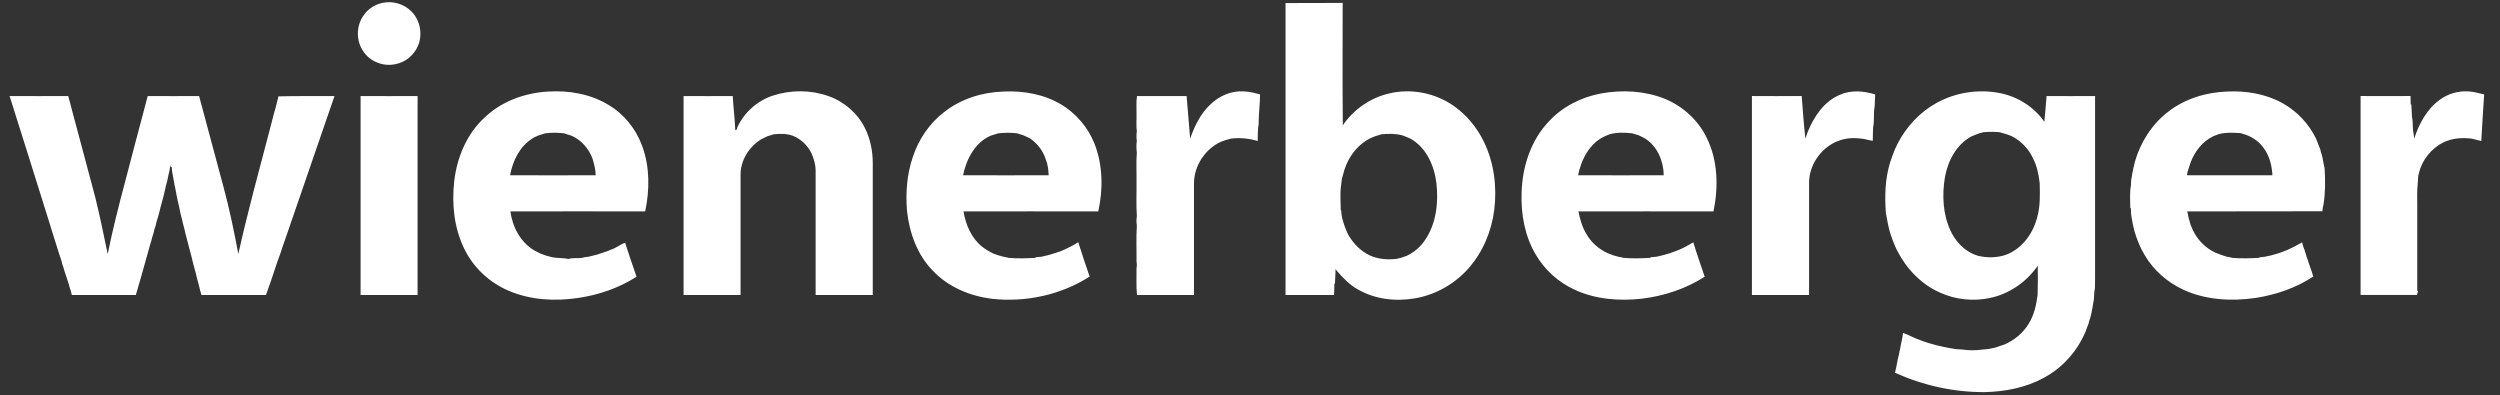 <svg version="1.2" xmlns="http://www.w3.org/2000/svg" viewBox="0 0 1562 247" width="1562" height="247">
	<rect x="0" y="0" width="1562" height="247" fill="#333333" stroke="none"/>
	<title>Layer (1)-svg</title>
	<style>
		.s0 { fill: #ffffff } 
	</style>
	<g id="#000000ff">
		<path id="Layer" class="s0" d="m31.7 141.8c-8.5-27.3-17.1-54.5-25.7-81.8q18.3 0.1 36.6 0c0.9 2.9 1.6 5.9 2.4 8.9 4.8 18.2 9.8 36.4 14.6 54.7 2.9 11.6 5.2 23.4 7.7 35.1 3-14.8 6.7-29.5 10.6-44.1 4.8-18.2 9.5-36.4 14.4-54.6q16.1 0.1 32.1 0c5.1 19 10.2 38 15.3 57 3.7 13.7 6.6 27.7 9.2 41.7 5.8-26.1 12.9-52 19.7-77.9q1.3-5 2.6-10c0.3-1 0.6-2.1 0.9-3.1 0.6-2.6 1.3-5 1.9-7.5 11.6-0.3 23.3-0.1 35-0.2-10.2 29.7-20.4 59.3-30.6 88.9-1 2.9-2.1 5.9-3 8.8q-0.4 1-0.7 2-0.4 1-0.7 1.9-0.3 1-0.7 2c-0.7 2.1-1.4 4.3-2.2 6.5-0.5 1.6-1.1 3.2-1.6 4.8q-0.4 1-0.7 2-0.4 1-0.7 2-0.4 1.2-0.9 2.5-0.5 1.4-1 2.9c-13.4 0-26.9 0-40.3 0q-0.5-1.4-0.9-3-0.3-1.3-0.6-2.6-0.4-1.3-0.7-2.6-0.4-1.3-0.7-2.6-0.3-1.3-0.6-2.6-0.7-2.4-1.3-4.8-0.3-1.3-0.7-2.6-0.3-1.3-0.6-2.6-0.4-1.3-0.7-2.7-0.4-1.3-0.7-2.6-1.3-5-2.6-10-0.3-1.3-0.6-2.6-0.4-1.3-0.7-2.7c-0.3-0.8-0.4-1.7-0.6-2.6-0.8-2.9-1.5-5.7-2-8.7-0.3-1.2-0.6-2.5-0.9-3.8-0.2-1.1-0.4-2.2-0.7-3.3-0.2-1.1-0.3-2.2-0.6-3.3-0.2-1.1-0.4-2.2-0.7-3.3-0.2-1.1-0.3-2.3-0.6-3.4-0.2-1.3-0.4-2.6-0.7-3.9q-0.3-1.9-0.4-3.7c-0.1 0-0.4 0.1-0.6 0.1 0-0.4-0.2-1.1-0.2-1.5q-0.3 1.9-0.6 3.7c-0.5 2-0.9 4-1.3 6q-0.4 1.3-0.7 2.7-0.4 1.3-0.6 2.6-0.7 2.7-1.3 5.4-0.4 1.3-0.7 2.6c-0.3 1-0.6 2.1-0.9 3.2-0.2 0.8-0.4 1.7-0.6 2.6q-0.7 2.3-1.3 4.7-0.4 1.3-0.8 2.6c-0.1 0.4-0.2 1.1-0.3 1.5-0.3 1-0.6 2.1-1 3.1-0.1 0.4-0.2 1.1-0.3 1.5-0.3 1.1-0.6 2.1-1 3.2q-0.5 2.3-1.3 4.6-0.6 2.3-1.3 4.7-0.6 2.3-1.3 4.6-0.6 2.3-1.3 4.7-0.6 2.3-1.3 4.6-1.8 6.4-3.7 12.8c-13.3 0-26.6 0-40 0q-0.3-1.4-0.7-2.8-0.3-1-0.7-2c-0.1-0.4-0.3-1.1-0.3-1.4q-0.4-1-0.7-2.1c-0.8-2.3-1.5-4.7-2.3-7q-0.3-1.1-0.6-2.1-0.3-1-0.7-2c-0.1-0.4-0.2-1.1-0.3-1.4-1.3-3.7-2.4-7.5-3.6-11.2q-1.6-5.3-3.3-10.5z"/>
		<path id="Layer" fill-rule="evenodd" class="s0" d="m239 1.8c6.3-1.4 13.3 0.6 17.9 5.2 5.6 5.4 7.3 14.4 4.3 21.5-2.4 5.8-7.7 10.3-13.8 11.5-7.7 1.9-16.4-1.5-20.6-8.2-4.6-6.8-4.2-16.5 0.9-22.9 2.7-3.7 6.9-6.2 11.3-7.1zm564.2 182.5q0-91.2 0-182.4c11.9 0 23.8 0 35.7-0.1 0 25.5-0.2 51.1 0.1 76.5 6.7-9.9 17.2-17.2 28.9-19.9 13.7-3.3 28.7-0.4 40.3 7.7 8 5.6 14.5 13.4 18.8 22.2 6.5 13.2 8.4 28.4 6.6 42.9-1.7 13.4-7.2 26.5-16.2 36.6-8.6 9.7-20.5 16.4-33.3 18.6-12.2 2.1-25.3 0.6-36.1-5.8-5.1-2.9-9.2-7.3-13-11.7-0.1-0.3-0.4-0.7-0.5-1q-0.2 4.6-0.4 9.2l-0.4 0.1q0 3.6-0.2 7.1-15.2 0-30.3 0zm59.9-100.4c-1.1 0.4-2.2 0.7-3.3 1-1.4 0.5-2.8 1.1-4.1 1.7-6.5 3.4-11.5 9.3-14.4 16q-0.7 1.7-1.3 3.4c-0.6 2-1.1 3.9-1.6 5.8q-0.2 1.7-0.4 3.4c-0.9 5.4-0.3 10.8-0.3 16.2 0.1 0 0.2 0.1 0.3 0.1 0.1 4.4 1.6 8.7 3.3 12.8q0.5 1.1 1 2.2c3.1 5.5 7.7 10.3 13.4 13 5.4 2.5 11.4 2.9 17.2 2.2 0.9-0.3 1.8-0.5 2.7-0.7q1.7-0.6 3.4-1.2c4.6-2.2 8.6-5.6 11.4-9.9 7-10.2 8.4-23.2 7.1-35.3-1.3-11-6.3-22.6-16.5-28.1q-1.1-0.5-2.1-0.9-1.3-0.5-2.6-1c-4.3-1.2-8.8-1.1-13.2-0.7zm-560.6-10.2c10.6-10.3 25.3-15.7 40-16.5 13-0.8 26.5 1.5 37.8 8.4 9.6 5.7 17 14.9 20.9 25.5 4.8 13 4.8 27.5 1.9 41q-42.1-0.1-84.2 0c1.3 9.7 6.3 19.3 15 24.4q1.9 1 3.9 2 1.7 0.6 3.4 1.2 1.3 0.3 2.6 0.7c3.7 1.1 7.6 0.6 11.3 1.4 2.8-0.8 5.8-0.3 8.6-0.7 1.3-0.4 2.7-0.6 4-0.7q2.7-0.7 5.3-1.3 3-1 6-2 2.3-1 4.7-1.9c2.3-1.1 4.5-2.7 6.9-3.6 2.2 7.2 4.7 14.2 7.1 21.3-11.1 7.1-23.7 11.4-36.7 13.3-14.5 2.1-29.7 1.3-43.3-4.6-11.8-5-21.8-14.3-27.5-25.9-6.5-13.1-8-28.1-6.4-42.5 1.7-14.7 7.7-29.3 18.7-39.5zm38.1 9.6c-1.4 0.4-2.7 0.9-4.1 1.3q-1.3 0.6-2.7 1.2c-0.3 0.2-0.9 0.6-1.3 0.8-7.8 4.9-12.2 14-13.8 22.9 17.8 0.1 35.6 0 53.5 0-0.1-3.4-0.9-6.8-1.9-10.1-2.3-6.4-7-11.9-13.2-14.6-1.5-0.5-3.1-1-4.7-1.5-3.9-0.5-7.9-0.5-11.8 0zm142.4-23.6c11.1-3.6 23.5-3.6 34.5 0.3 9.8 3.4 18.3 10.7 22.9 20 3.4 6.8 4.9 14.4 4.9 22 0 27.4 0 54.9 0 82.3-11.9 0-23.8 0-35.7 0q0-38.5 0-77c0.1-4.2-1.1-8.3-2.8-12-2.5-4.7-6.5-8.5-11.5-10.5-3.8-1.4-7.9-1.3-11.9-0.9q-2.1 0.7-4.1 1.3-2 1-4 2c-7.4 4.7-12.7 13.1-12.6 22.1q0 37.5 0 75-17.8 0-35.6 0 0-62.1 0-124.3 15.3 0.1 30.7 0c0.4 7.1 1.3 14.2 1.6 21.3 0.2-0.1 0.7-0.3 1-0.4 0-0.4 0.2-1.1 0.3-1.4 4.3-9.3 12.5-16.6 22.3-19.8zm107.2 10.1c10.4-8.1 23.6-12.2 36.7-12.6 12.4-0.6 25.2 1.6 36 8 9.3 5.5 16.7 14.2 20.8 24.2 5.4 13.5 5.6 28.7 2.5 42.7-28.1-0.1-56.1 0-84.2 0 1.4 8.4 4.9 16.7 11.7 22.1 2.2 1.7 4.6 3.1 7.1 4.3q1.5 0.5 2.9 1c1 0.3 2.1 0.6 3.2 0.9 1.1 0.2 2.2 0.4 3.3 0.7 5.6 0.5 11.3 0.3 16.9 0v-0.4q1.8-0.1 3.7-0.3c1.2-0.4 2.5-0.6 3.8-0.9q2.3-0.6 4.6-1.4 1.4-0.5 2.9-0.9 1.6-0.7 3.3-1.4c2.8-1.3 5.6-2.7 8.3-4.5 2.2 7.2 4.7 14.4 7.1 21.5-17.9 11.5-39.9 16.2-61 13.9-13.7-1.7-27.3-7.3-36.9-17.5-9.8-9.9-14.7-23.7-16.2-37.4-0.9-11.3-0.1-22.8 3.6-33.6 3.6-11.1 10.5-21.3 19.9-28.4zm33.5 13.5c-1.6 0.5-3.2 1-4.8 1.5-9.8 4.3-15.1 14.7-17.2 24.7 17.9 0.1 35.7 0 53.5 0-0.1-1.6-0.2-3.2-0.4-4.8q-0.4-1.4-0.6-2.8-0.8-2.3-1.6-4.5c-1.9-4.4-5.1-8.2-9-10.9q-2-1-4-1.9c-1.4-0.4-2.8-0.9-4.1-1.3-3.9-0.5-7.9-0.4-11.8 0zm132.5-18c5.5-5.4 13.2-8.7 20.9-8.2 3.5 0.1 6.8 1 10.2 1.9-0.1 6.2-0.9 12.3-0.9 18.5-0.6 3.5-0.5 7.1-0.6 10.6-5.4-1.6-11.1-2.2-16.7-1.5-1 0.3-2.2 0.6-3.2 0.9q-1.5 0.5-2.9 1c-10 4.5-17 15.1-17 26.1 0 23.2 0 46.5 0 69.7-11.9 0-23.8 0-35.6 0-0.6-5.5-0.2-11.2-0.3-16.8q0.4-2 0-3.9c0.1-7.5-0.3-15 0.2-22.6-0.3-1.9-0.3-3.9 0-5.9-0.5-7.5-0.1-15-0.2-22.5 0.1-5.8-0.3-11.5 0.2-17.2-0.3-2.5-0.4-4.9 0-7.3-0.3-2-0.3-4 0-6-0.5-3.7-0.1-7.5-0.2-11.2 0.1-3.6-0.3-7.3 0.3-10.9 10.4 0.1 20.7 0 31 0 0.7 8.9 1.5 17.7 2.2 26.6 2.8-7.9 6.5-15.6 12.6-21.3zm244.1-6.9c13.2-2.4 27.2-1.7 39.8 3.3 11.3 4.6 21 13.4 26.3 24.5 7 14.1 7.3 30.7 4.2 45.9-28.1 0-56.2-0.1-84.4 0 1 5 2.4 10 5.1 14.3 3 5.3 7.8 9.3 13.2 11.8q1.7 0.6 3.4 1.3c1 0.3 2.1 0.6 3.2 0.9 1.1 0.2 2.2 0.4 3.3 0.7 5.6 0.5 11.3 0.3 16.9 0v-0.4q1.8-0.1 3.7-0.3c1.2-0.3 2.5-0.6 3.8-0.9 1.6-0.4 3.1-0.9 4.6-1.3q2.7-1 5.4-2c3.2-1.3 6.2-3.1 9.2-4.8 2.1 7.2 4.7 14.3 7.1 21.5-11.7 7.5-25.3 12-39.1 13.7-14.3 1.6-29.4 0.5-42.6-5.8-9.9-4.6-18.4-12.3-23.9-21.8-6.8-11.5-9.3-25.2-8.8-38.5 0.4-16.2 5.7-32.8 17.1-44.7 8.5-9.2 20.2-15.1 32.5-17.4zm5.4 25.5q-1.3 0.5-2.5 1c-9.8 4.2-15.2 14.5-17.2 24.6 17.9 0.1 35.7 0 53.5 0-0.1-8.9-4-18.1-11.7-23-0.3-0.1-0.9-0.5-1.2-0.6q-1.4-0.7-2.8-1.4-2-0.6-4-1.2c-4.7-0.5-9.5-0.7-14.1 0.6zm143.9-24.7c6.9-3.1 14.9-2.4 22-0.2q-0.1 3.6-0.3 7.3c-0.7 3.5-0.3 7.1-0.6 10.6-0.7 3.7-0.4 7.5-0.6 11.1-1.9-0.3-3.7-0.8-5.6-1.2-4.8-0.7-9.8-0.8-14.4 0.7q-1.7 0.6-3.4 1.3c-9.7 4.6-16.5 14.9-16.4 25.7q0 34.9 0 69.8c-11.9 0-23.8 0-35.7 0 0-41.4 0-82.8 0-124.3q15.5 0.1 31.1 0c0.7 8.9 1.3 17.8 2.3 26.6q0.8-2.2 1.6-4.5c3.9-9.5 10.2-18.8 20-22.9zm60.2 5.2c12-6.7 26.5-8.9 39.9-6.2 11 2.2 21.2 8.6 27.6 17.9 0.6-5.4 0.9-10.7 1.4-16.1q15.1 0.1 30.3 0 0 54.8 0 109.5c0 3.6 0 7.1-0.1 10.7-0.6 2.4-0.4 4.8-0.7 7.2-0.4 1.7-0.5 3.5-0.9 5.2q-0.5 3-1.3 6-0.4 1-0.7 2c-0.1 0.4-0.2 1.1-0.3 1.4-0.4 0.9-0.7 1.7-1 2.6q-0.5 1.3-1 2.7c-5.2 12.3-14.5 22.7-26.3 28.9-11.2 6.1-24.1 8.5-36.7 8.8-19.3 0.1-38.5-4.2-56-12.1 0.6-2.6 1.2-5.2 1.6-7.8 0.3-1.3 0.6-2.6 0.9-3.9 0.2-1.1 0.4-2.2 0.7-3.3 0.5-3.3 1.5-6.5 1.8-9.9 3.6 1.2 7 3.3 10.7 4.5q1.2 0.4 2.5 0.9 0.9 0.3 2 0.7c0.3 0.1 1 0.3 1.4 0.4q2.3 0.7 4.6 1.3 1.3 0.3 2.8 0.6c1 0.3 2.1 0.5 3.2 0.7 1.3 0.3 2.6 0.5 4 0.7 1.9 0.5 3.9 0.4 5.9 0.6 4.1 0.6 8.3 0.6 12.5 0 1.3-0.1 2.7-0.2 4.1-0.4 1.2-0.3 2.5-0.5 3.8-0.8 2-0.6 4-1.3 6-2 6.1-2.7 11.5-7.1 15-12.9 3.4-5.4 4.8-11.8 5.6-18.1 0.2-6.1 0.2-12.1 0.1-18.2-7 10.2-17.9 17.7-30 20.2-10.4 2.2-21.5 1-31.1-3.4-11.6-5.1-20.8-14.7-26.5-25.8-0.2-0.4-0.5-1-0.7-1.3-0.8-1.8-1.6-3.6-2.3-5.5-0.3-0.8-0.6-1.7-0.9-2.5q-0.3-1-0.7-2c-1.2-4.1-1.9-8.3-2.7-12.6-0.8-10.6-0.5-21.5 2.7-31.8 0.9-2.6 1.8-5.3 2.9-7.9q0.9-2 1.9-4c5.4-10.3 13.7-19.3 24-25zm29.5 18.2q-1.4 0.4-2.7 0.7-1.3 0.5-2.6 1-1.1 0.4-2.2 0.9c-9.4 5-14.8 15.3-16.6 25.5-1.9 11.3-1.3 23.3 3.6 33.7 3 6.3 8 11.8 14.5 14.5q1.3 0.4 2.5 0.9c5.8 1.4 11.9 1.3 17.5-0.6 9.9-3.7 16.7-12.9 19.4-22.9 2.1-7.1 1.9-14.5 1.7-21.8-0.6-5.4-1.7-10.8-4.2-15.7-2.7-5.7-7.3-10.6-13-13.6-2.5-1.1-5.2-1.9-7.9-2.6-3.4-0.3-6.7-0.3-10 0zm115.4-12.8c10.4-8.1 23.6-12.1 36.6-12.6 12-0.6 24.3 1.4 34.9 7.3 9 5 16.4 12.9 20.9 22.2 0.5 1.4 1.1 2.7 1.6 4.1q0.5 1.3 1 2.5c0.1 0.4 0.3 1.1 0.3 1.4 0.4 1.1 0.7 2.2 1 3.3 0.5 2.4 0.8 4.8 1.4 7.2 0.5 7.6 0.5 15.2-0.7 22.7-0.4 1.3-0.6 2.7-0.7 4.1-28.2 0.1-56.3 0-84.4 0.1q0.5 2.1 0.9 4.3 0.6 2.1 1.2 4.1 0.7 1.6 1.4 3.3c2.9 6.1 7.8 11.1 13.9 14q3.6 1.5 7.3 2.6c1.1 0.2 2.2 0.3 3.4 0.7 5.6 0.5 11.2 0.3 16.9 0v-0.3q1.8-0.2 3.6-0.4c1.1-0.3 2.2-0.5 3.3-0.7 1.1-0.3 2.1-0.6 3.2-0.9q1-0.3 2-0.6 1-0.4 2-0.7 1.7-0.6 3.4-1.3c2.2-1 4.4-2.1 6.6-3.3q1.3-0.8 2.7-1.5c0.1 0.6 0.4 1.7 0.5 2.2q0.5 1.3 1 2.6 0.2 1 0.6 2 0.3 1 0.6 2 0.3 1 0.7 1.9 0.3 1 0.6 2 0.3 1 0.7 2 0.3 1 0.7 2 0.3 1 0.7 2 0.4 1.3 0.8 2.7c-10.8 7.2-23.4 11.4-36.1 13.4-15 2.1-30.8 1.3-44.7-5-10.1-4.6-18.9-12.2-24.5-21.8-2.9-4.7-4.8-9.7-6.4-14.9q-0.6-2.4-1.1-4.8-0.3-1.7-0.6-3.4c-0.5-2-0.5-4.1-0.5-6.2h-0.4c0-4.7-0.5-9.5 0.4-14.1 0-1.8 0.1-3.6 0.5-5.4 0.2-1.3 0.4-2.6 0.7-3.9q0.2-1.4 0.6-2.7 0.3-1.4 0.6-2.7c3.5-12.3 10.7-23.7 20.9-31.5zm31.3 14.1q-1.7 0.7-3.3 1.3c-6.6 3.2-11.3 9.3-13.9 16q-1 3-2 6c-0.1 0.6-0.3 1.8-0.4 2.3 17.8 0 35.6 0 53.4 0-0.3-5.8-1.7-11.7-5.1-16.5-2.7-4.1-6.8-7.1-11.5-8.8-1.1-0.3-2.1-0.6-3.2-1-4.6-0.3-9.5-0.6-14 0.7zm138.3-21.5c5.1-3.8 11.5-5.7 17.9-5.3 3.3 0.2 6.6 1.1 9.9 1.9-0.7 9.7-1.2 19.4-1.8 29.1q-3.1-0.7-6.1-1.5c-6.1-0.7-12.4-0.3-18 2.6-5.4 2.8-9.8 7.4-12.6 12.8q-0.7 1.6-1.4 3.2-0.3 1-0.6 2-0.3 1.3-0.7 2.7-0.2 2.4-0.3 4.8c-0.6 4.8-0.2 9.6-0.3 14.4 0 17.6 0 35.1 0 52.6l0.5 0.1c-0.2 0.6-0.5 1.9-0.7 2.5-11.7 0-23.5 0-35.2 0 0-41.4 0-82.8 0-124.3 10.4 0.1 20.8 0 31.2 0q0.1 2.6 0.1 5.2l0.4 0.1q0.2 3.8 0.4 7.6c0.6 2.6 0.4 5.3 0.6 8 0.4 1.9 0.5 3.8 0.8 5.7 3-9.2 7.9-18.4 15.9-24.2zm-1299-2.4q17.8 0.1 35.6 0 0 62.2 0 124.3-17.8 0-35.6 0 0-62.1 0-124.3z"/>
	</g>
</svg>